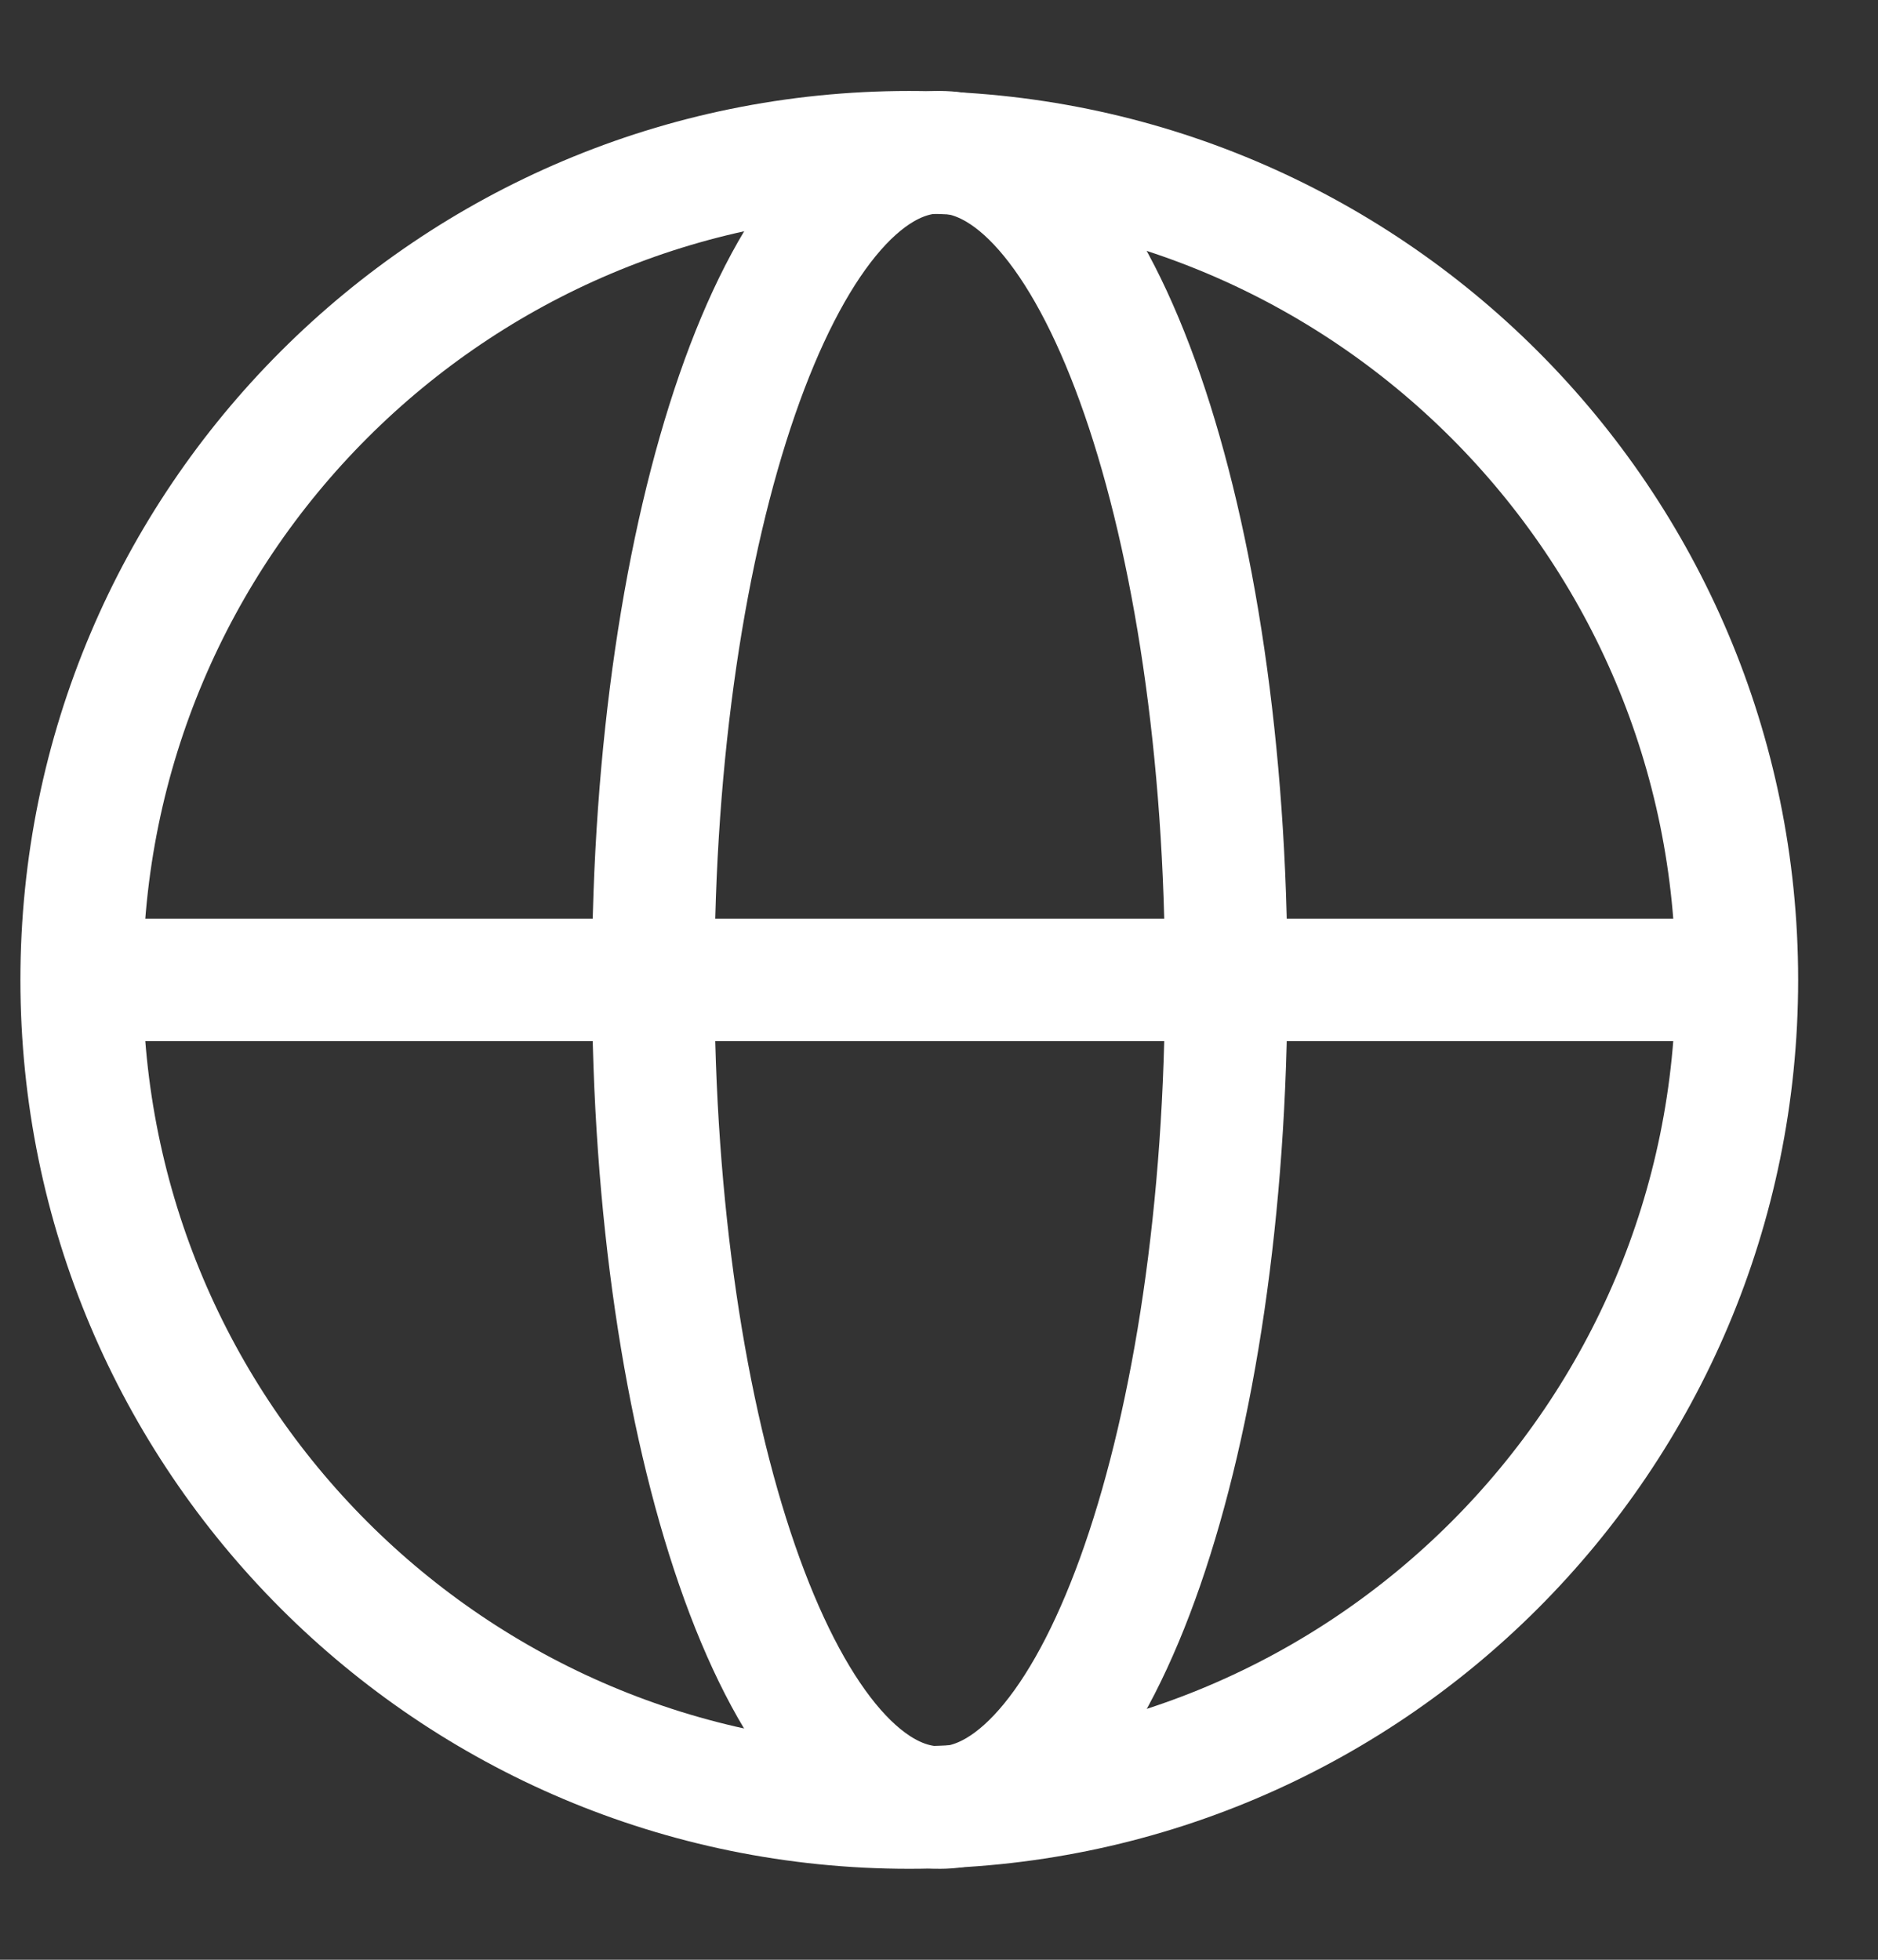 <svg width="23" height="24" fill="none" xmlns="http://www.w3.org/2000/svg"><rect width="100%" height="100%" fill="#333333" stroke="none"/><path d="M1 12h20.269M1 12h20.269M8 12c0 5.597 1.57 10.136 3.51 10.136 1.94 0 3.508-4.536 3.508-10.136S13.447 1.864 11.51 1.864C9.574 1.864 8 6.4 8 12Z" stroke="#fff" stroke-width="1.5" stroke-miterlimit="10"/><path d="M1 12c0 5.597 4.536 10.136 10.136 10.136S21.272 17.6 21.272 12 16.732 1.864 11.136 1.864C5.54 1.864 1 6.4 1 12Z" stroke="#fff" stroke-width="1.5" stroke-miterlimit="10"/></svg>